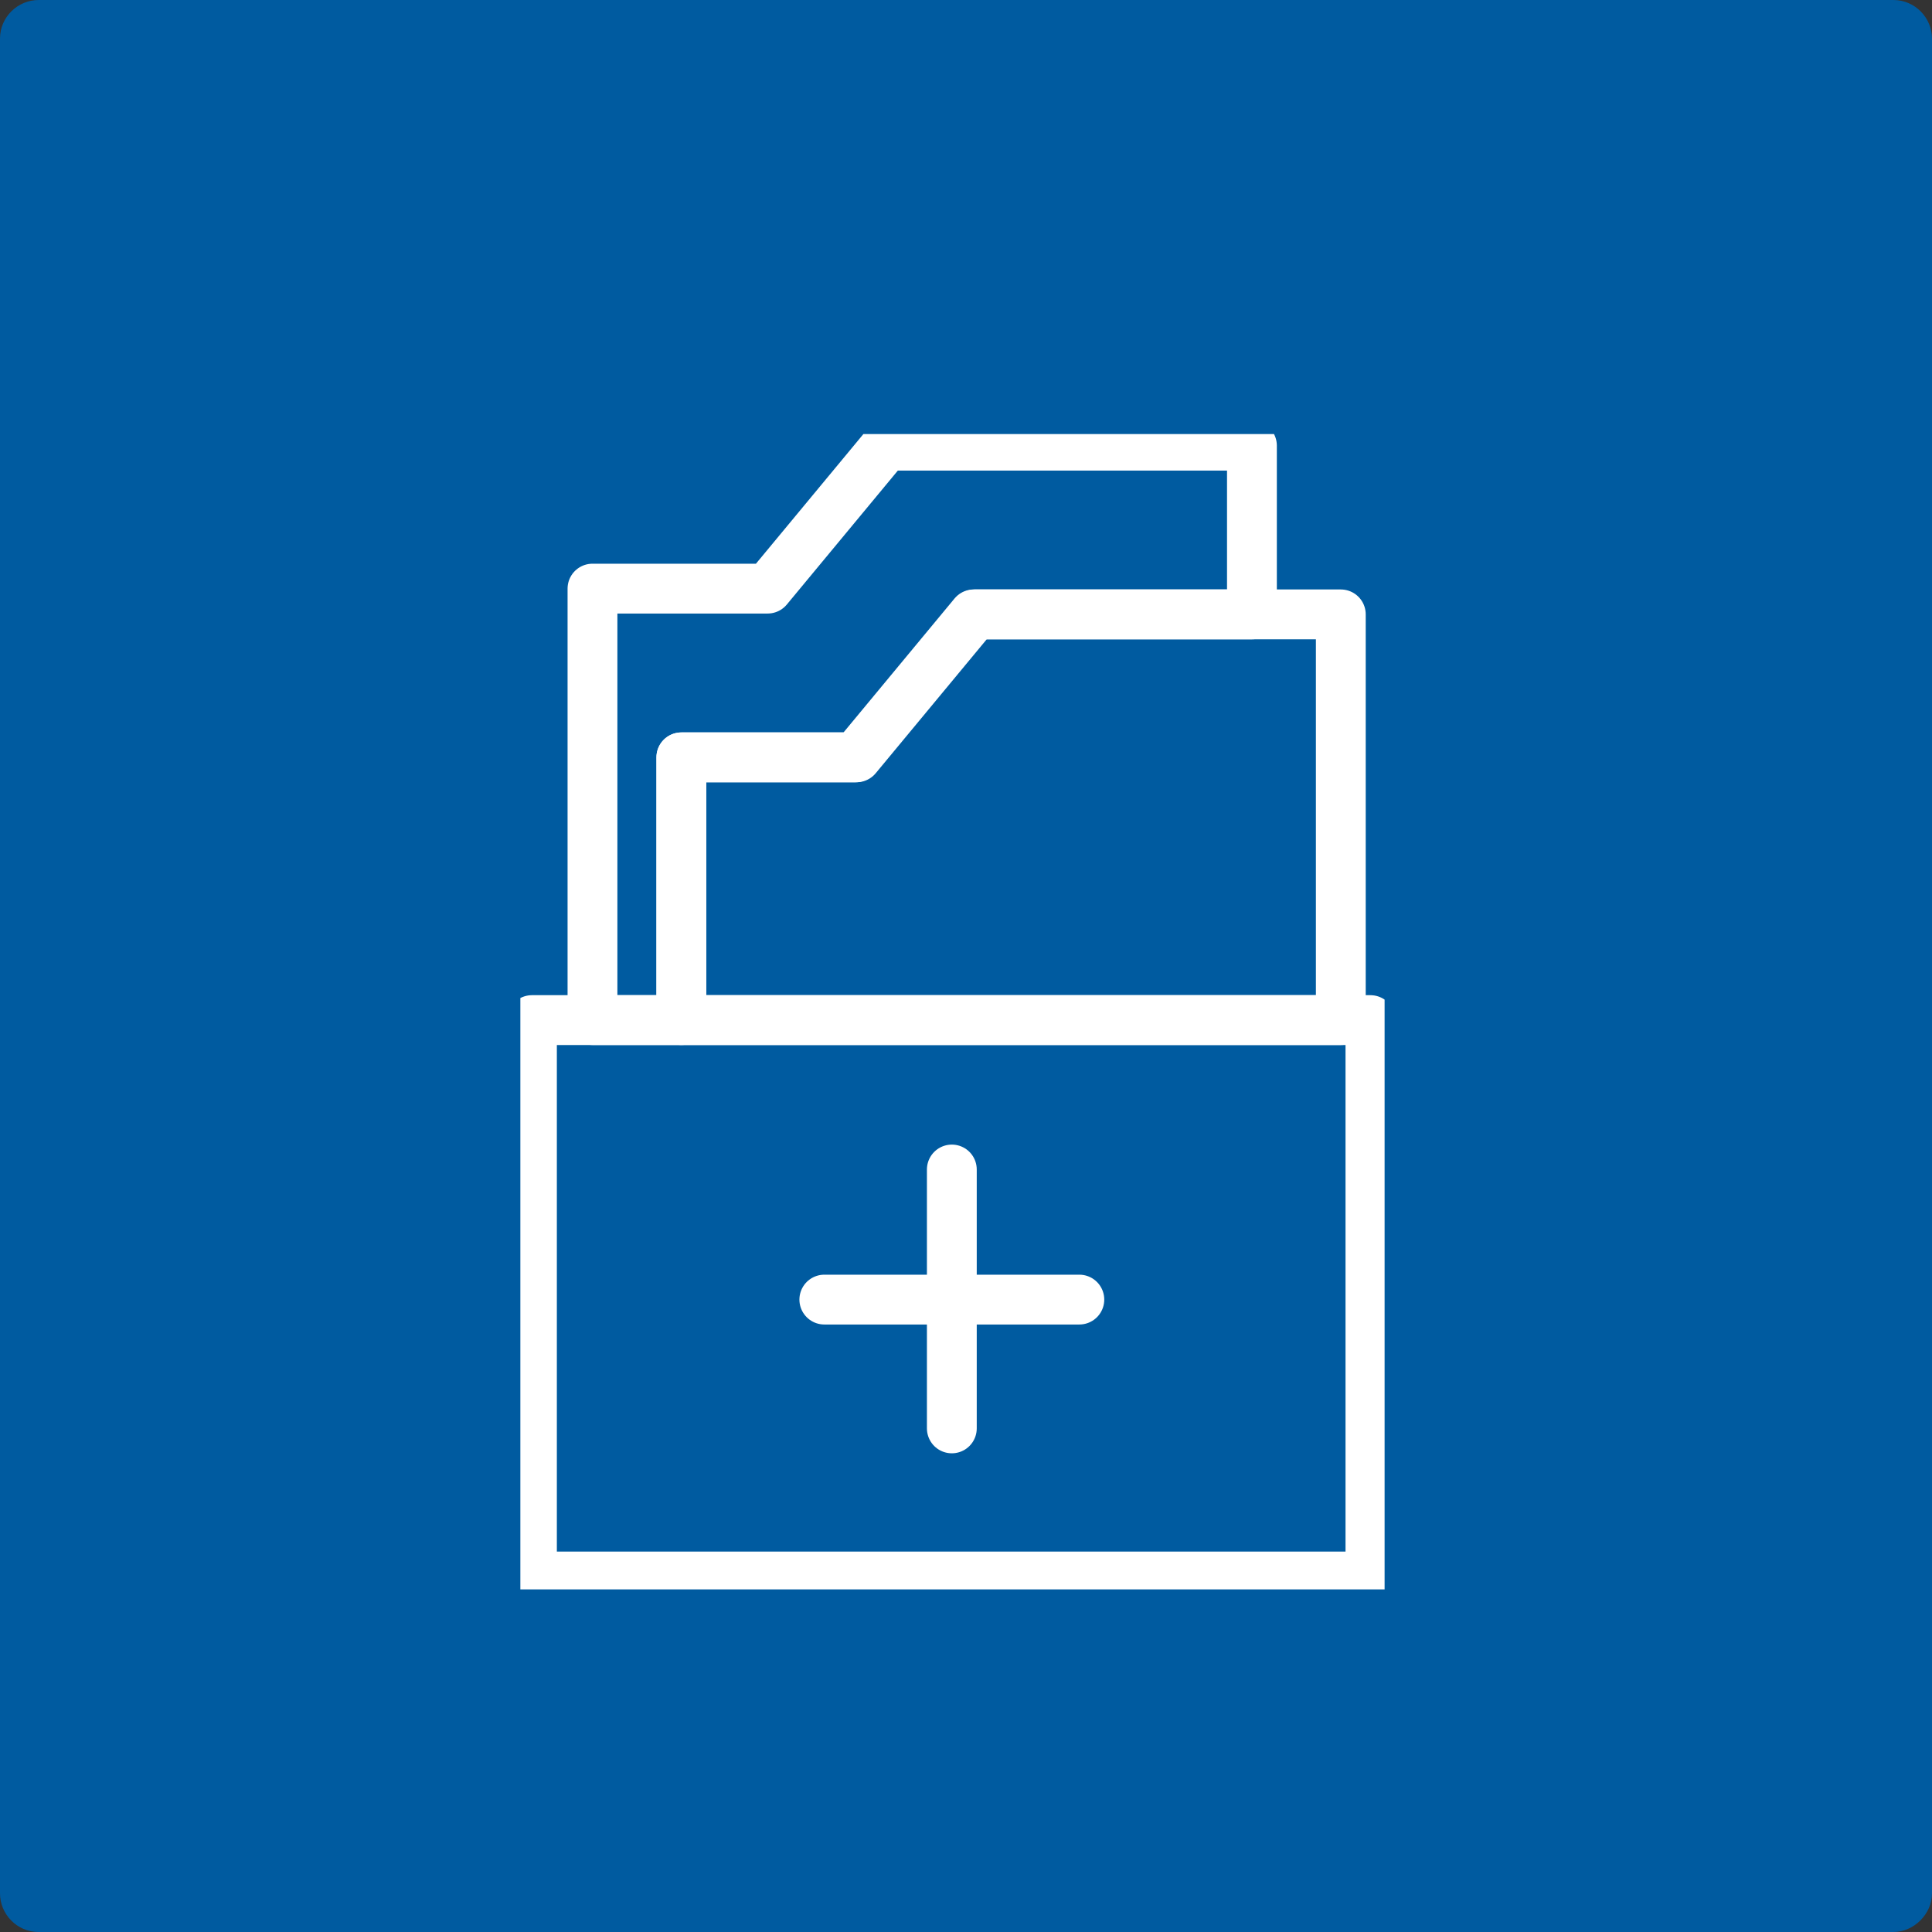 <svg xmlns="http://www.w3.org/2000/svg" xmlns:xlink="http://www.w3.org/1999/xlink" id="Layer_1" x="0px" y="0px" viewBox="0 0 150 150" style="enable-background:new 0 0 150 150;" xml:space="preserve"><rect x="0" y="0" width="150" height="150" fill="#333333" stroke="none"/><style type="text/css">	.st0{fill:#005BA0;}	.st1{fill:none;}	.st2{clip-path:url(#SVGID_00000182522889915526107960000010782995383028309917_);}	.st3{fill:none;stroke:#FFFFFF;stroke-width:3.868;stroke-linecap:round;stroke-linejoin:round;}</style><path class="st0" d="M147,150H3c-1.7,0-3-1.4-3-3V3c0-1.7,1.4-3,3-3h144c1.7,0,3,1.4,3,3v144C150,148.6,148.6,150,147,150z"></path><rect x="39.7" y="51.9" class="st1" width="63.8" height="71"></rect><rect x="34.3" y="41.9" class="st1" width="86.8" height="75.2"></rect><rect x="19.3" y="46.9" class="st1" width="91.8" height="77.5"></rect><rect x="27.3" y="40.8" class="st1" width="82.5" height="67.5"></rect><g id="Group_220">	<g>		<defs>			<rect id="SVGID_1_" x="40.4" y="33.7" width="67.1" height="89.7"></rect>		</defs>		<clipPath id="SVGID_00000031169321054475600330000010411054001104866452_">			<use xlink:href="#SVGID_1_" style="overflow:visible;"></use>		</clipPath>		<g id="Group_219" style="clip-path:url(#SVGID_00000031169321054475600330000010411054001104866452_);">			<path id="Path_222" class="st3" d="M104.1,47.7v31.5H52.9V58.8h13.6l9.2-11.1H104.1z"></path>			<path id="Path_223" class="st3" d="M97.2,34.6v13.1H75.6l-9.2,11.1H52.9v20.4H46V45.7h13.6l9.2-11.1H97.2z"></path>			<rect id="Rectangle_322" x="41.3" y="79.2" class="st3" width="65.1" height="43.2"></rect>		</g>	</g></g><line id="Line_47" class="st3" x1="73.9" y1="90.8" x2="73.9" y2="110.9"></line><line id="Line_48" class="st3" x1="83.8" y1="100.9" x2="64" y2="100.9"></line></svg>